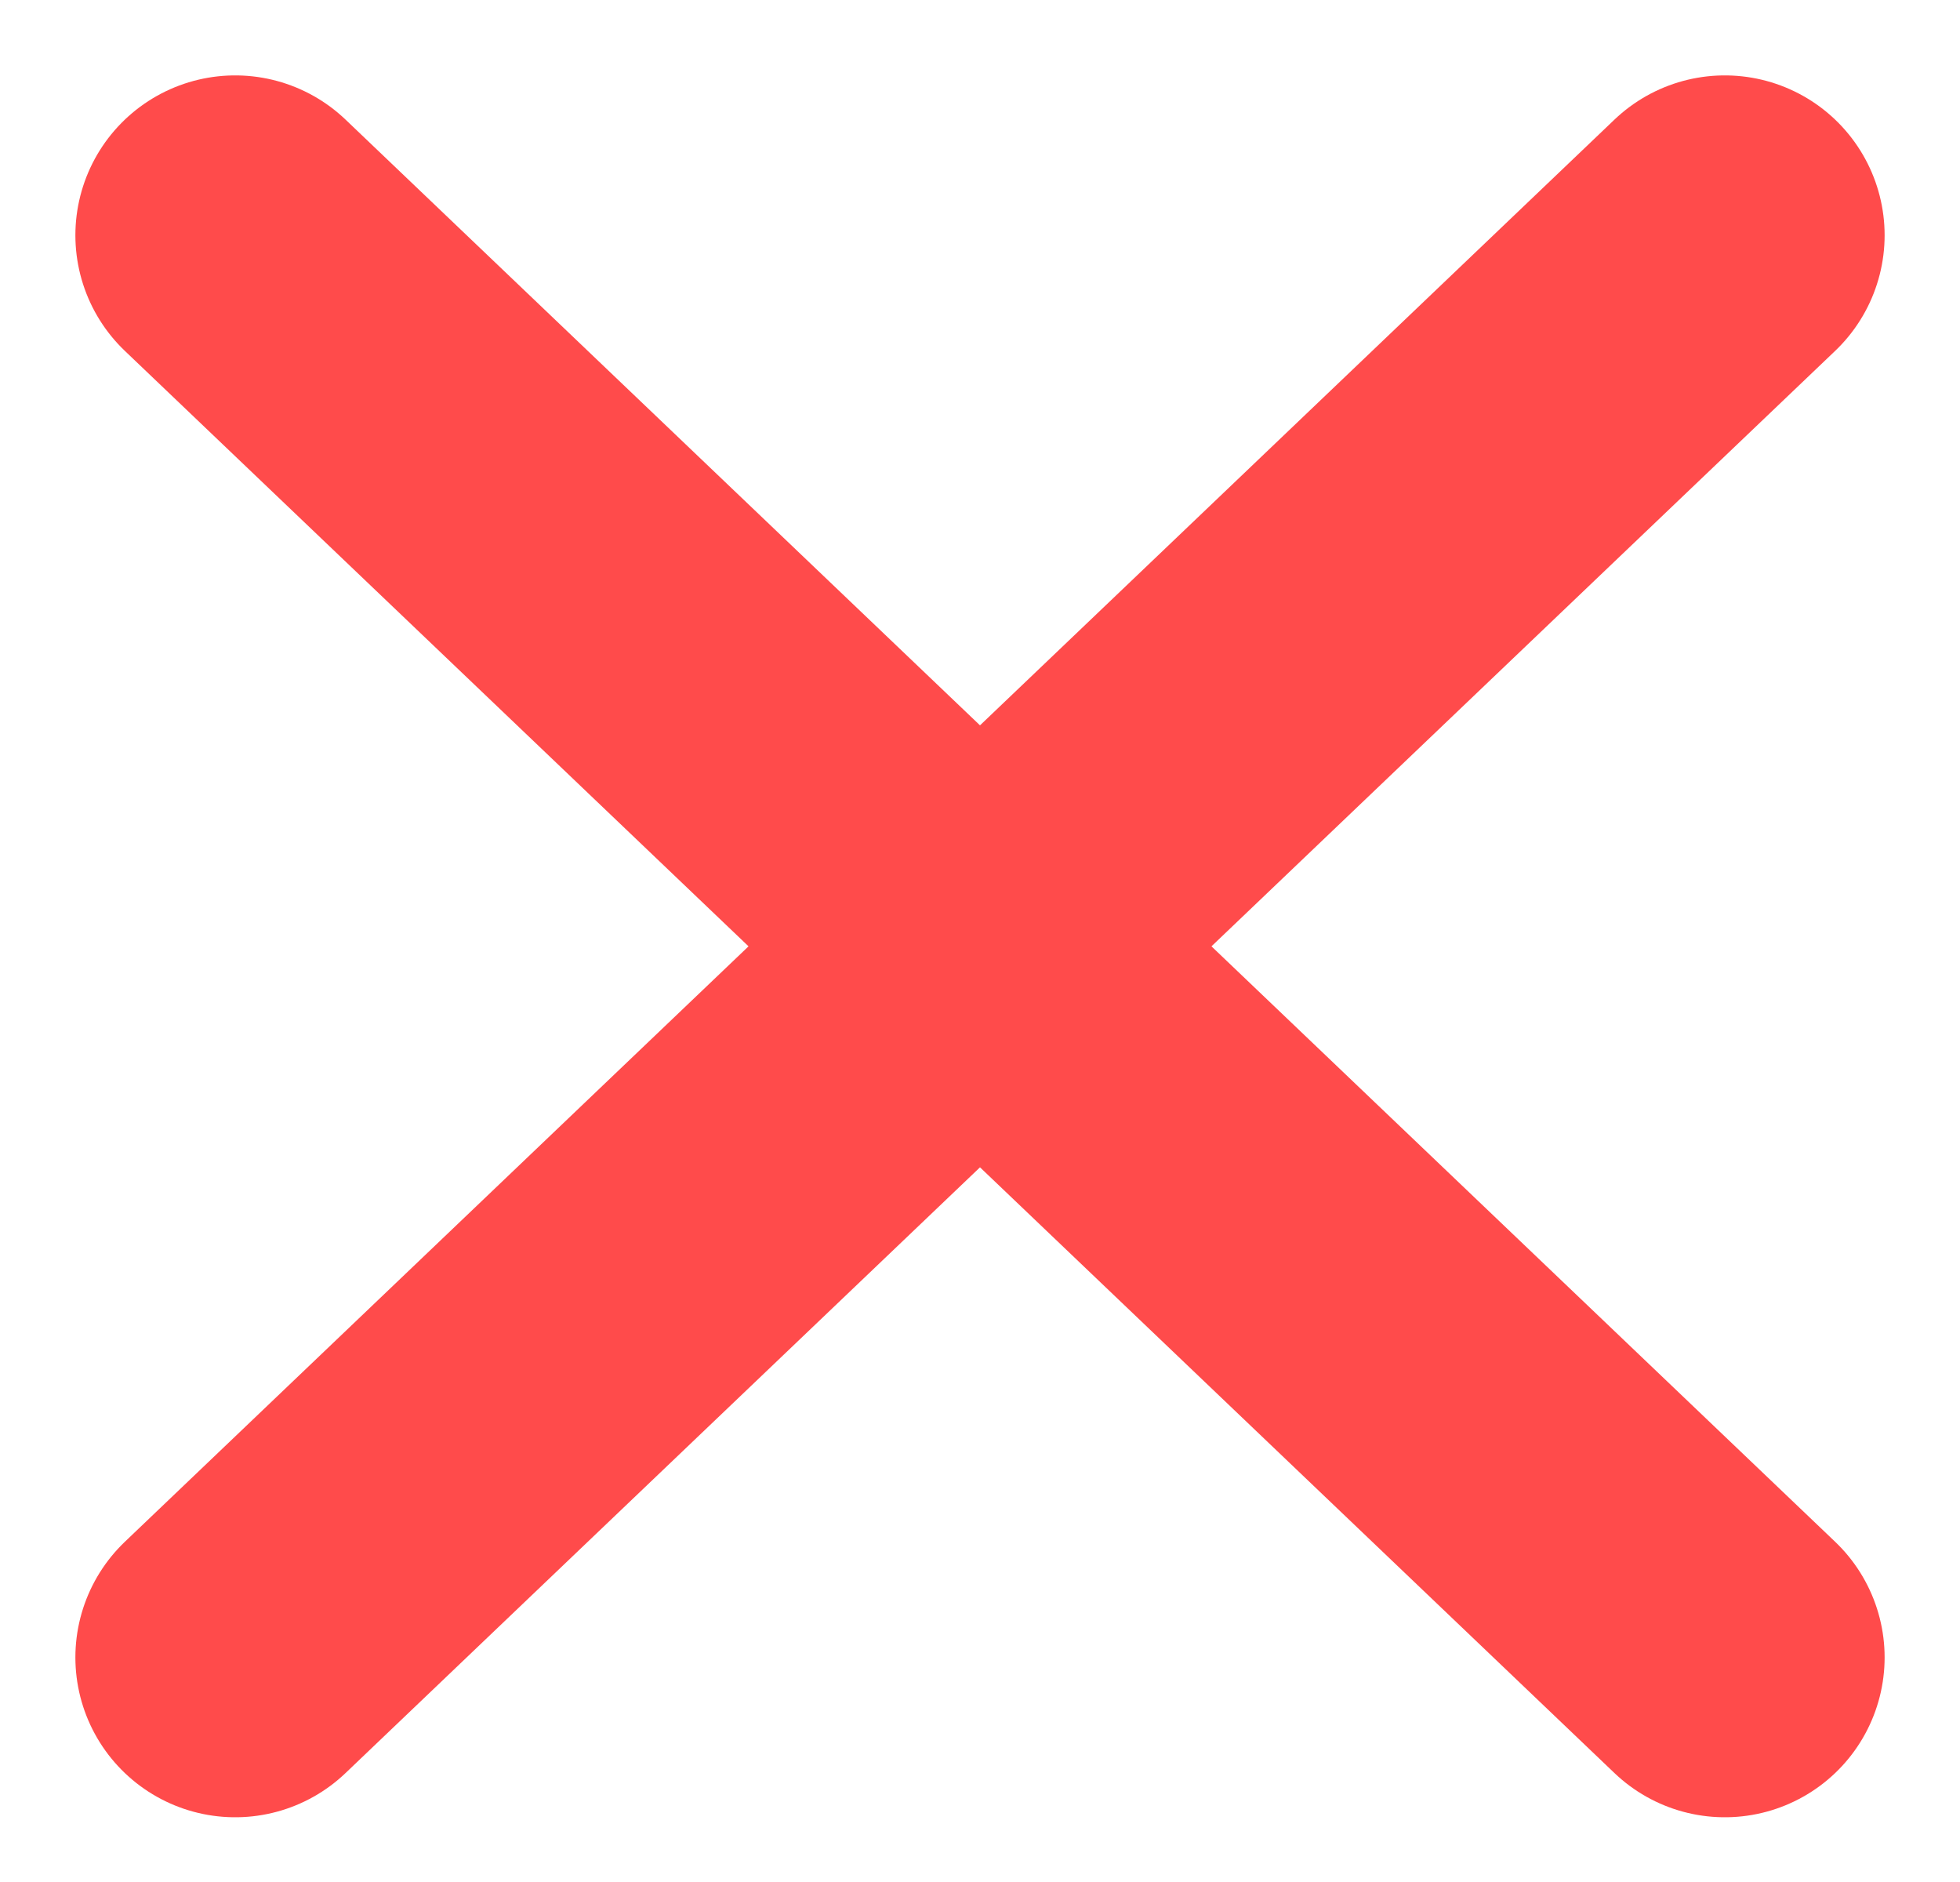 <?xml version="1.0" encoding="UTF-8"?> <svg xmlns="http://www.w3.org/2000/svg" width="25" height="24" viewBox="0 0 25 24" fill="none"> <path d="M12.5 12.068L22 3M12.5 12.068L22 21.136M12.5 12.068L3 3M12.5 12.068L3 21.136" stroke="#FF4B4B" stroke-width="4.077" stroke-linecap="round"></path> </svg> 